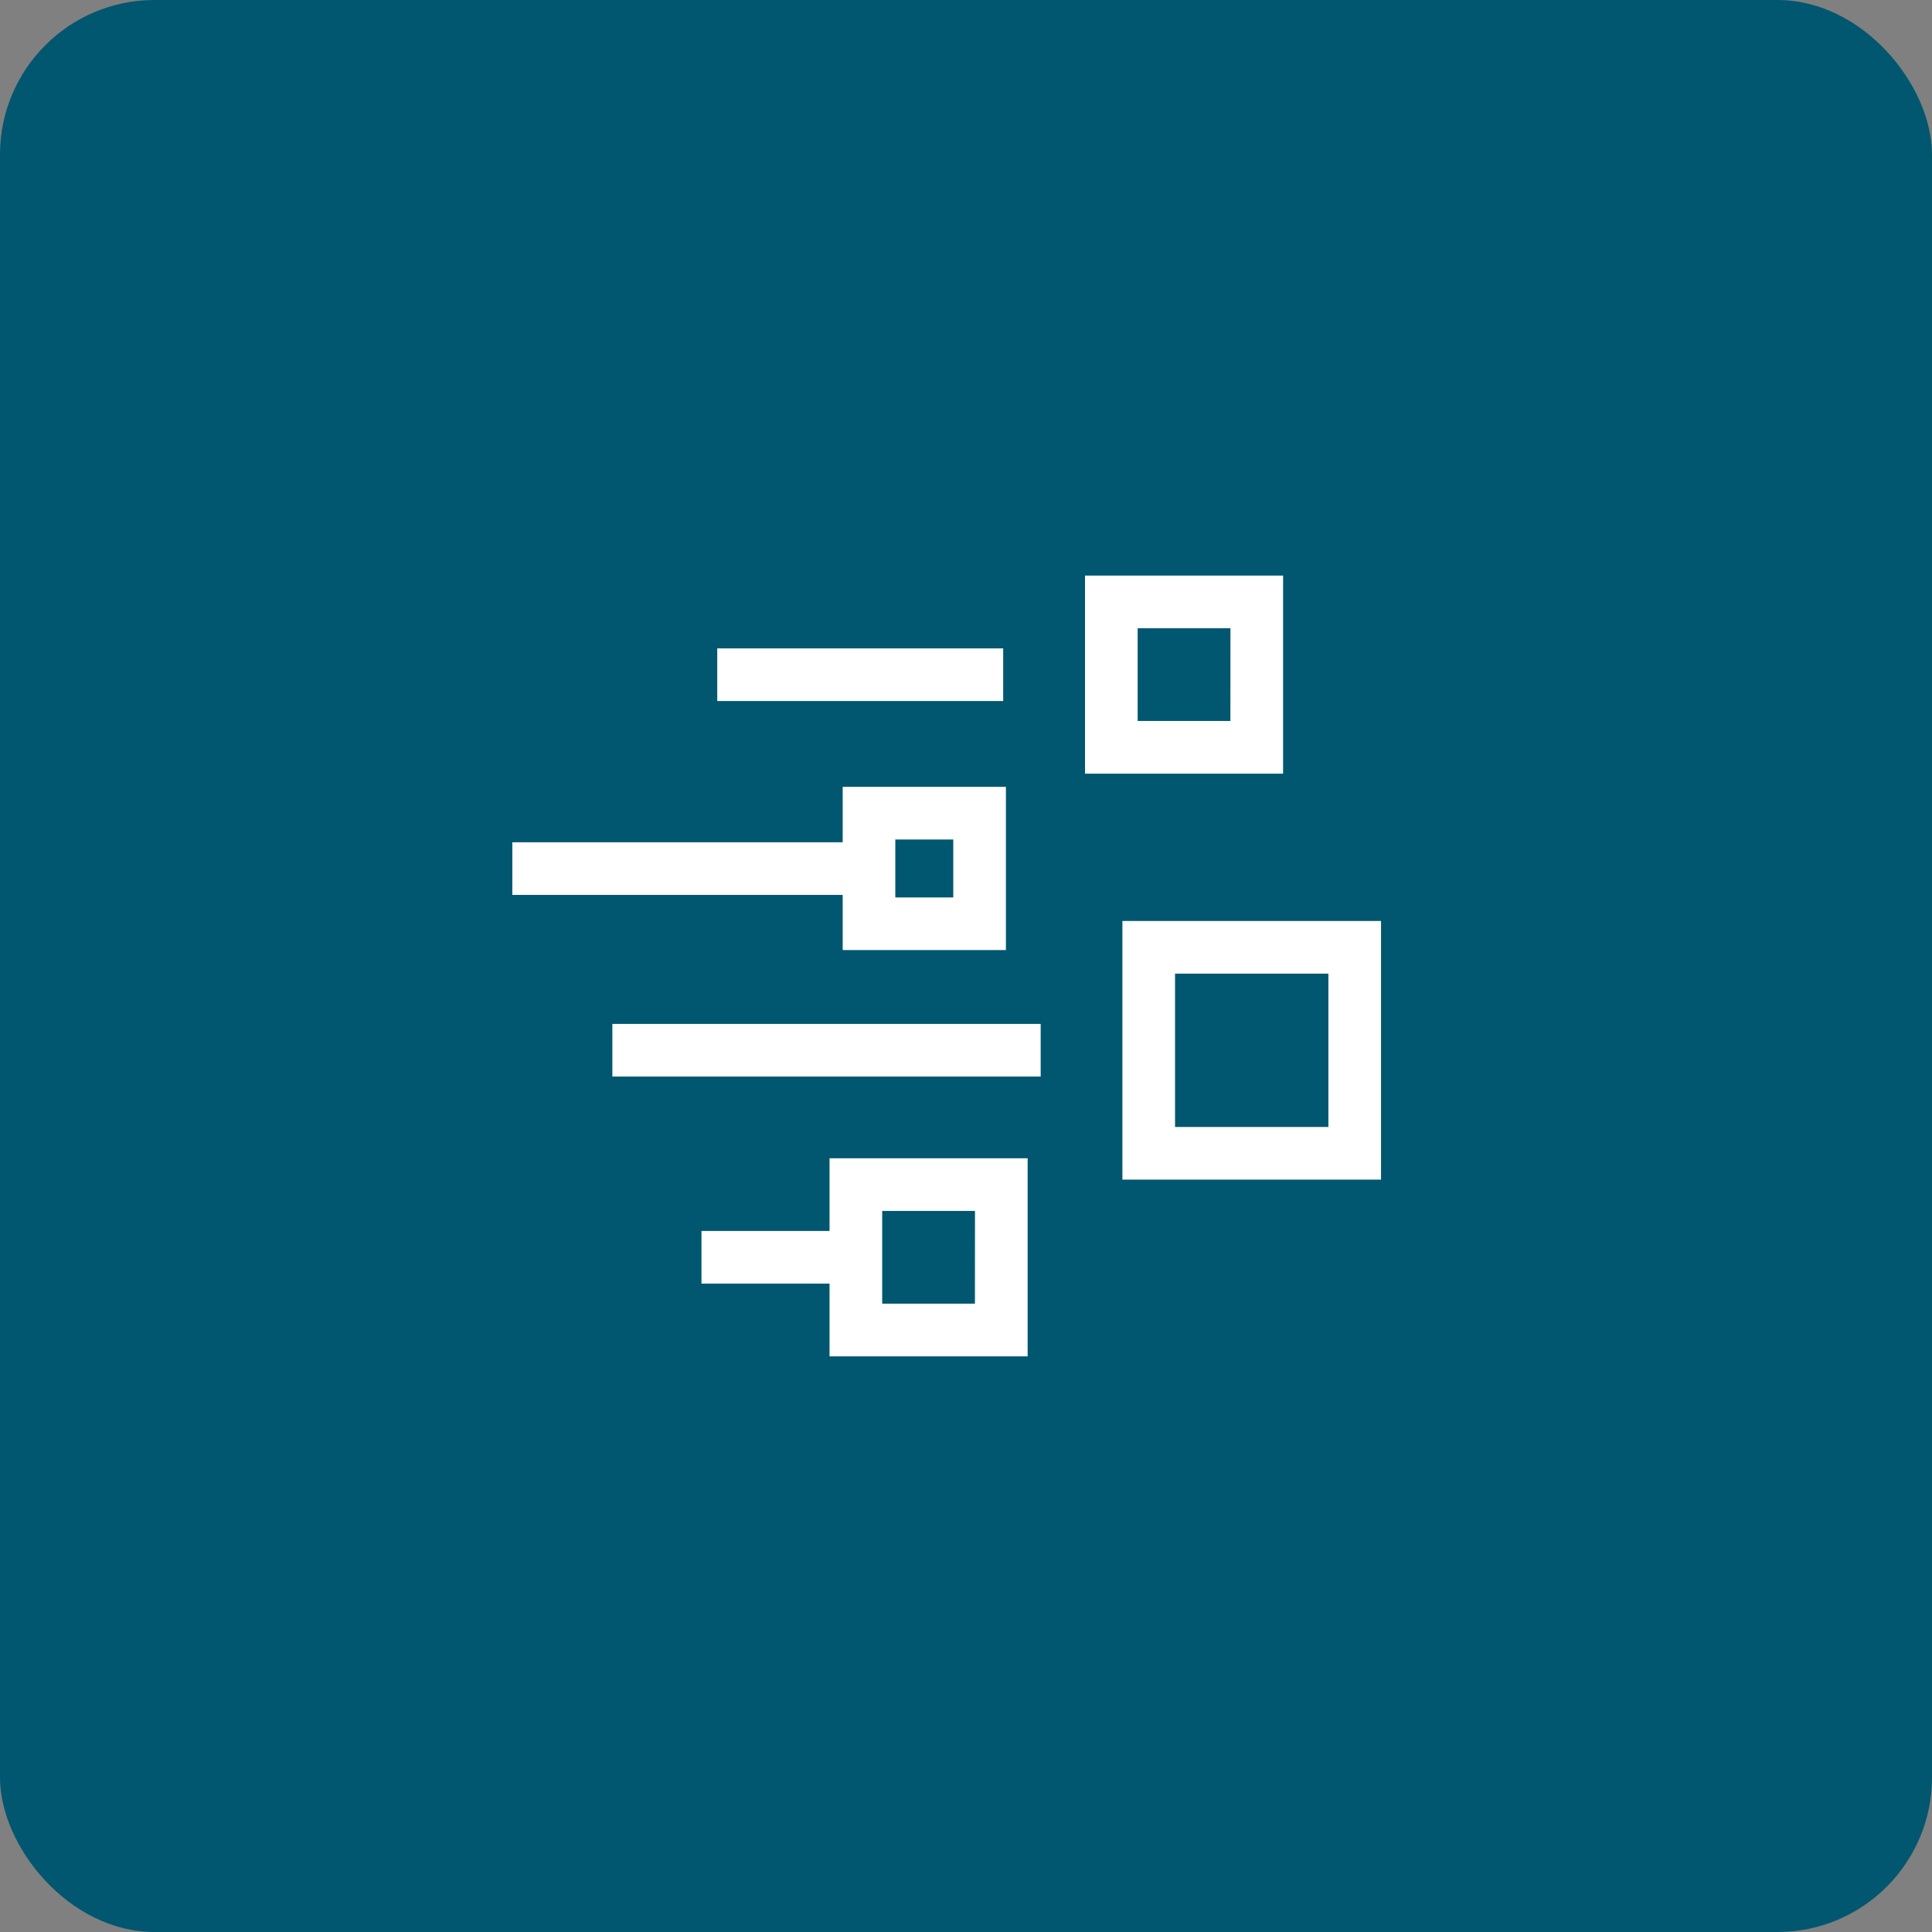 <svg xmlns="http://www.w3.org/2000/svg" width="100" height="100" viewBox="0 0 100 100">
  <rect x="0" y="0" width="100" height="100" fill="#808080" stroke="none"/>
  <g id="Group_47319" data-name="Group 47319" transform="translate(-790 -1424)">
    <rect id="Rectangle_51065" data-name="Rectangle 51065" width="100" height="100" rx="8" transform="translate(790 1424)" fill="#00576f"/>
    <g id="redapt_icon_velocity-data-delivery" transform="translate(810.518 1442.453)">
      <path id="Line_5741" data-name="Line 5741" d="M14.8.725H0V-2H14.8Z" transform="translate(16.607 17.107)" fill="#fff"/>
      <path id="Line_5742" data-name="Line 5742" d="M17.829.725H0V-2H17.829Z" transform="translate(6 27.143)" fill="#fff"/>
      <path id="Line_5743" data-name="Line 5743" d="M22.169.725H0V-2H22.169Z" transform="translate(11.178 36.544)" fill="#fff"/>
      <path id="Line_5744" data-name="Line 5744" d="M9.245.725H0V-2H9.245Z" transform="translate(15.79 47.261)" fill="#fff"/>
      <path id="Rectangle_52077" data-name="Rectangle 52077" d="M-2-2H8.253V8.253H-2ZM5.528.725H.725v4.8h4.8Z" transform="translate(37.642 13.34)" fill="#fff"/>
      <path id="Rectangle_52078" data-name="Rectangle 52078" d="M-2-2H11.387V11.387H-2ZM8.662.725H.725V8.662H8.662Z" transform="translate(39.577 31.217)" fill="#fff"/>
      <path id="Rectangle_52079" data-name="Rectangle 52079" d="M-2-2H8.253V8.253H-2ZM5.528.725H.725v4.8h4.8Z" transform="translate(24.419 43.5)" fill="#fff"/>
      <path id="Rectangle_52080" data-name="Rectangle 52080" d="M-2-2H6.448V6.448H-2ZM3.723.725h-3v3h3Z" transform="translate(25.1 24.274)" fill="#fff"/>
    </g>
  </g>
</svg>
